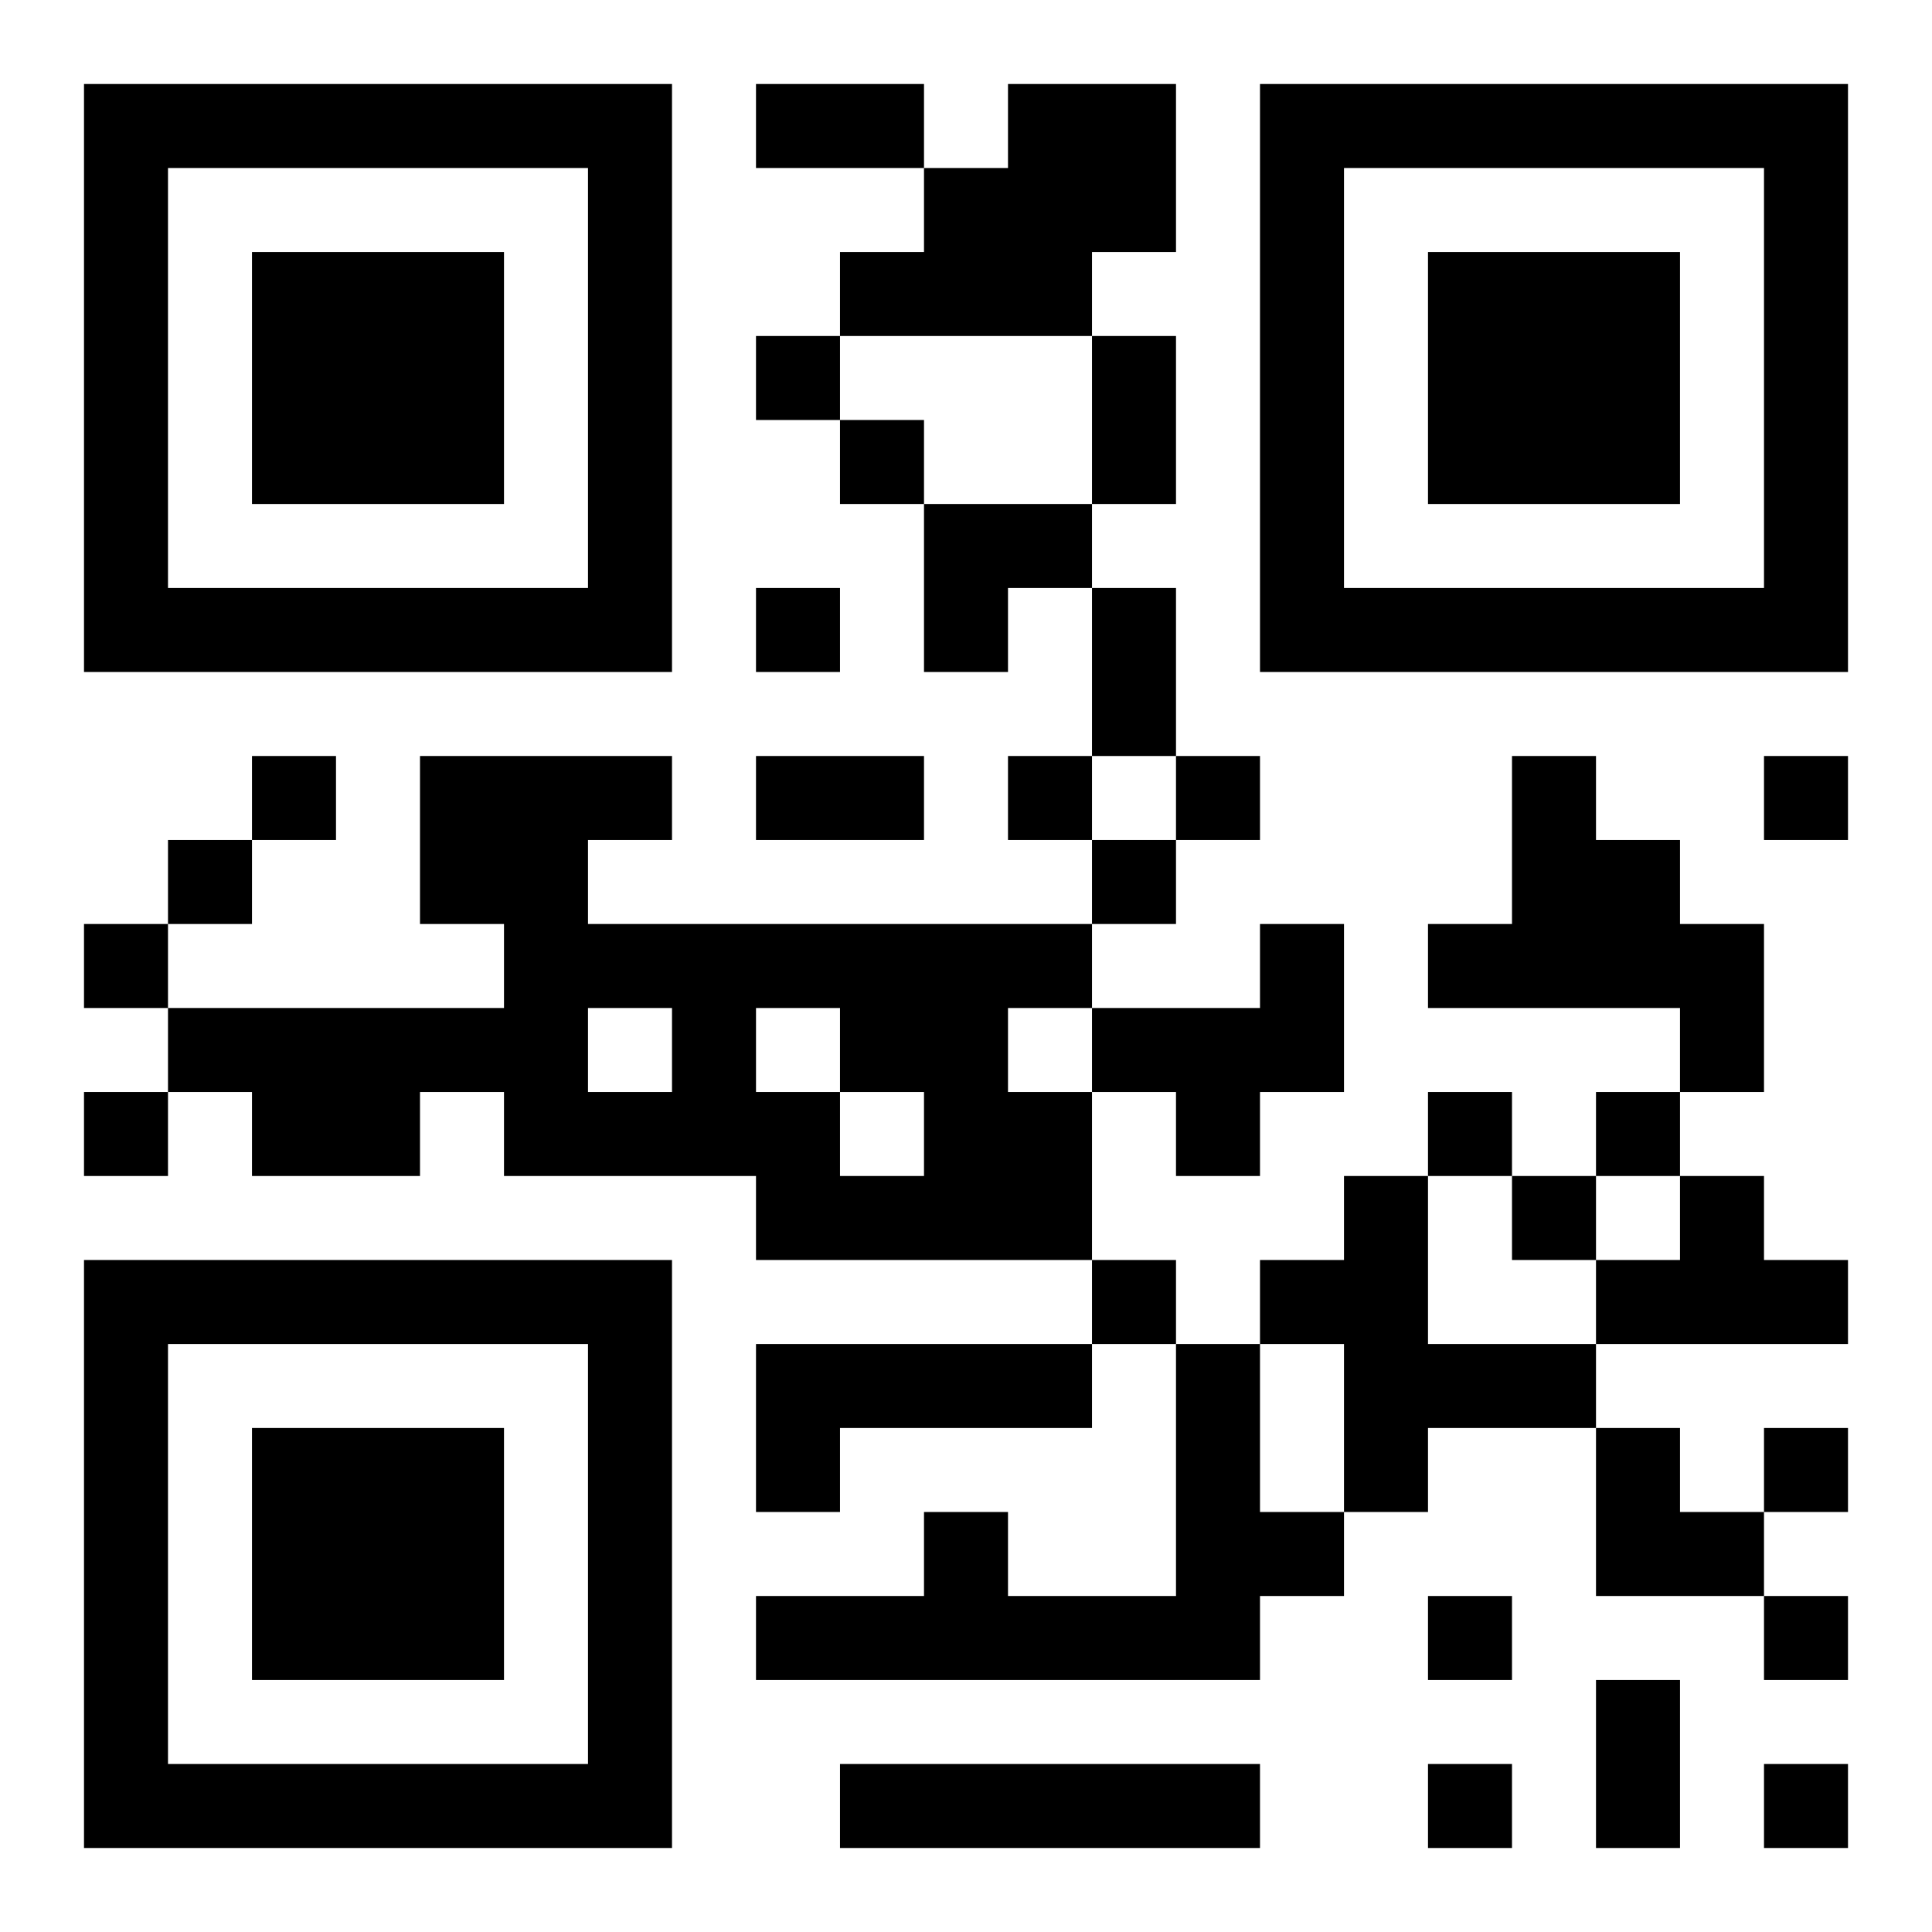<?xml version="1.0" encoding="UTF-8"?>
<!DOCTYPE svg PUBLIC "-//W3C//DTD SVG 1.1//EN" "http://www.w3.org/Graphics/SVG/1.1/DTD/svg11.dtd">
<svg xmlns="http://www.w3.org/2000/svg" version="1.1" viewBox="0 0 23 23" stroke="none">
	<rect width="100%" height="100%" fill="#ffffff"/>
	<path d="M1,1h7v1h-7z M9,1h2v1h-2z M12,1h2v2h-2z M15,1h7v1h-7z M1,2h1v6h-1z M7,2h1v6h-1z M11,2h1v2h-1z M15,2h1v6h-1z M21,2h1v6h-1z M3,3h3v3h-3z M10,3h1v1h-1z M12,3h1v1h-1z M17,3h3v3h-3z M9,4h1v1h-1z M13,4h1v2h-1z M10,5h1v1h-1z M11,6h2v1h-2z M2,7h5v1h-5z M9,7h1v1h-1z M11,7h1v1h-1z M13,7h1v2h-1z M16,7h5v1h-5z M3,9h1v1h-1z M5,9h2v2h-2z M7,9h1v1h-1z M9,9h2v1h-2z M12,9h1v1h-1z M14,9h1v1h-1z M18,9h1v3h-1z M21,9h1v1h-1z M2,10h1v1h-1z M13,10h1v1h-1z M19,10h1v2h-1z M1,11h1v1h-1z M6,11h7v1h-7z M15,11h1v2h-1z M17,11h1v1h-1z M20,11h1v2h-1z M2,12h5v1h-5z M8,12h1v2h-1z M10,12h2v1h-2z M13,12h2v1h-2z M1,13h1v1h-1z M3,13h2v1h-2z M6,13h2v1h-2z M9,13h1v2h-1z M11,13h2v2h-2z M14,13h1v1h-1z M17,13h1v1h-1z M19,13h1v1h-1z M10,14h1v1h-1z M16,14h1v4h-1z M18,14h1v1h-1z M20,14h1v2h-1z M1,15h7v1h-7z M13,15h1v1h-1z M15,15h1v1h-1z M19,15h1v1h-1z M21,15h1v1h-1z M1,16h1v6h-1z M7,16h1v6h-1z M9,16h4v1h-4z M14,16h1v4h-1z M17,16h2v1h-2z M3,17h3v3h-3z M9,17h1v1h-1z M19,17h1v2h-1z M21,17h1v1h-1z M11,18h1v2h-1z M15,18h1v1h-1z M20,18h1v1h-1z M9,19h2v1h-2z M12,19h2v1h-2z M17,19h1v1h-1z M21,19h1v1h-1z M19,20h1v2h-1z M2,21h5v1h-5z M10,21h5v1h-5z M17,21h1v1h-1z M21,21h1v1h-1z" fill="#000000"/>
</svg>
